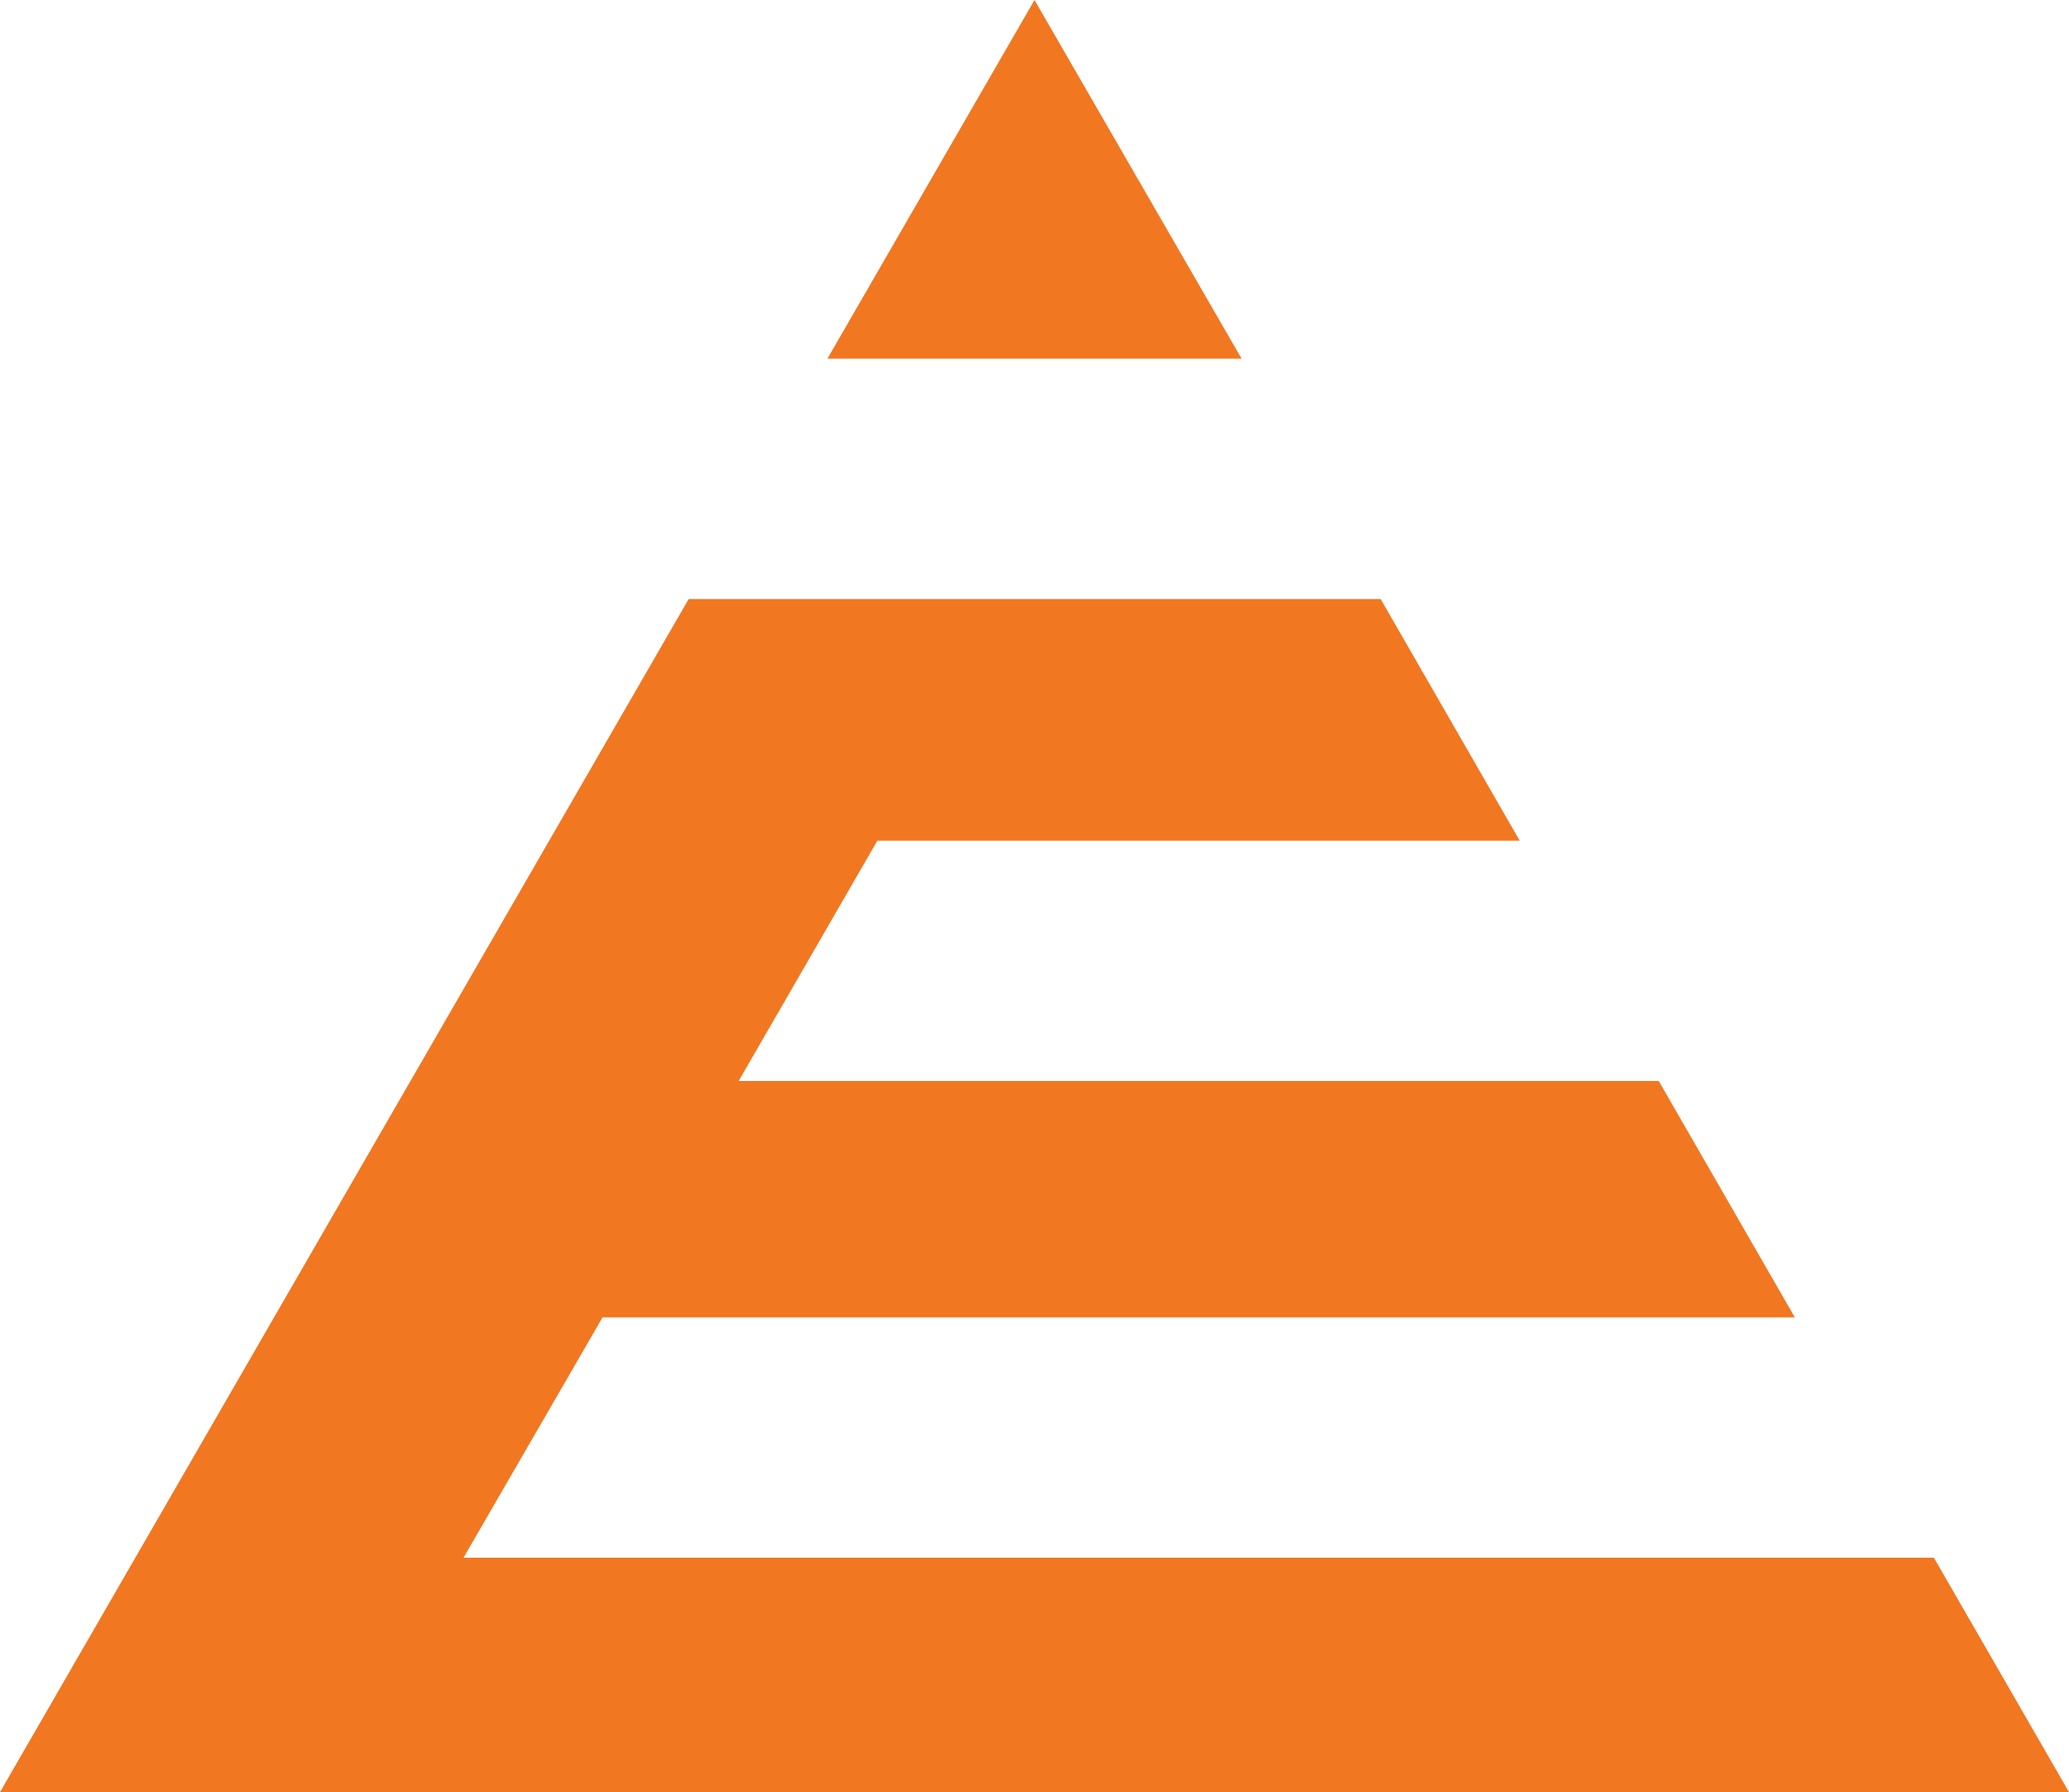 <?xml version="1.0" encoding="UTF-8"?><svg id="Layer_2" xmlns="http://www.w3.org/2000/svg" width="62.94" height="54.51" viewBox="0 0 62.94 54.51"><defs><style>.cls-1{fill:#f27721;stroke-width:0px;}</style></defs><g id="Layer_2-2"><g id="style_tile"><polygon class="cls-1" points="31.47 0 25.17 10.91 37.77 10.91 31.47 0"/><polygon class="cls-1" points="58.83 47.38 14.1 47.38 18.33 40.07 54.6 40.07 50.46 32.88 22.47 32.88 26.69 25.57 46.23 25.57 42 18.22 20.95 18.22 0 54.51 62.94 54.51 58.83 47.38"/></g></g></svg>